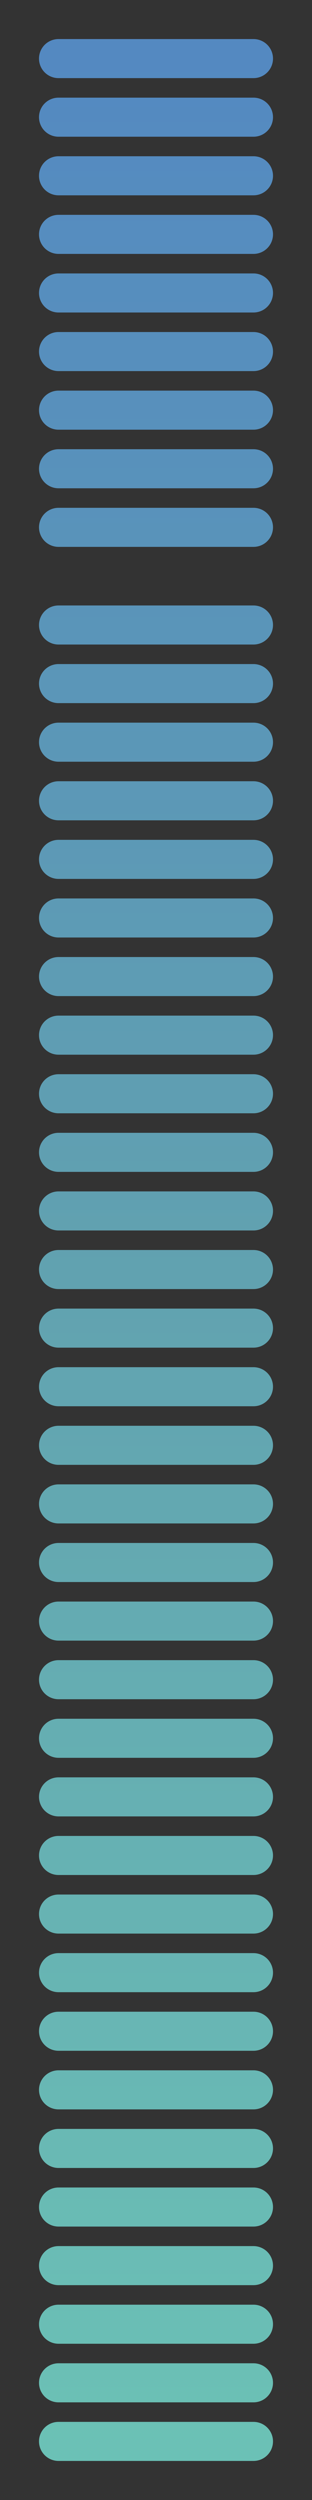 <svg xmlns="http://www.w3.org/2000/svg" width="16" height="128"><rect width="100%" height="100%" fill="#333333" stroke="none"/><linearGradient id="a" x1="8" x2="8" y1="2" y2="126" gradientUnits="userSpaceOnUse"><stop offset="0" stop-color="#62aeff"/><stop offset=".5" stop-color="#75d1e6"/><stop offset="1" stop-color="#84ffee"/></linearGradient><path fill="none" stroke="url(#a)" stroke-linecap="round" stroke-width="2" d="M3 3h10m0 3H3m0 3h10m0 3H3m0 3h10m0 3H3m0 3h10m0 3H3m0 3h10m0 5H3m0 3h10m0 3H3m0 3h10m0 3H3m0 3h10m0 3H3m0 3h10m0 3H3m0 3h10m0 3H3m0 3h10m0 3H3m0 3h10m0 3H3m0 3h10m0 3H3m0 3h10m0 3H3m0 3h10m0 3H3m0 3h10m0 3H3m0 3h10m0 3H3m0 3h10m0 3H3m0 3h10m0 3H3m0 3h10m0 3H3m0 3h10" opacity=".7"/></svg>
